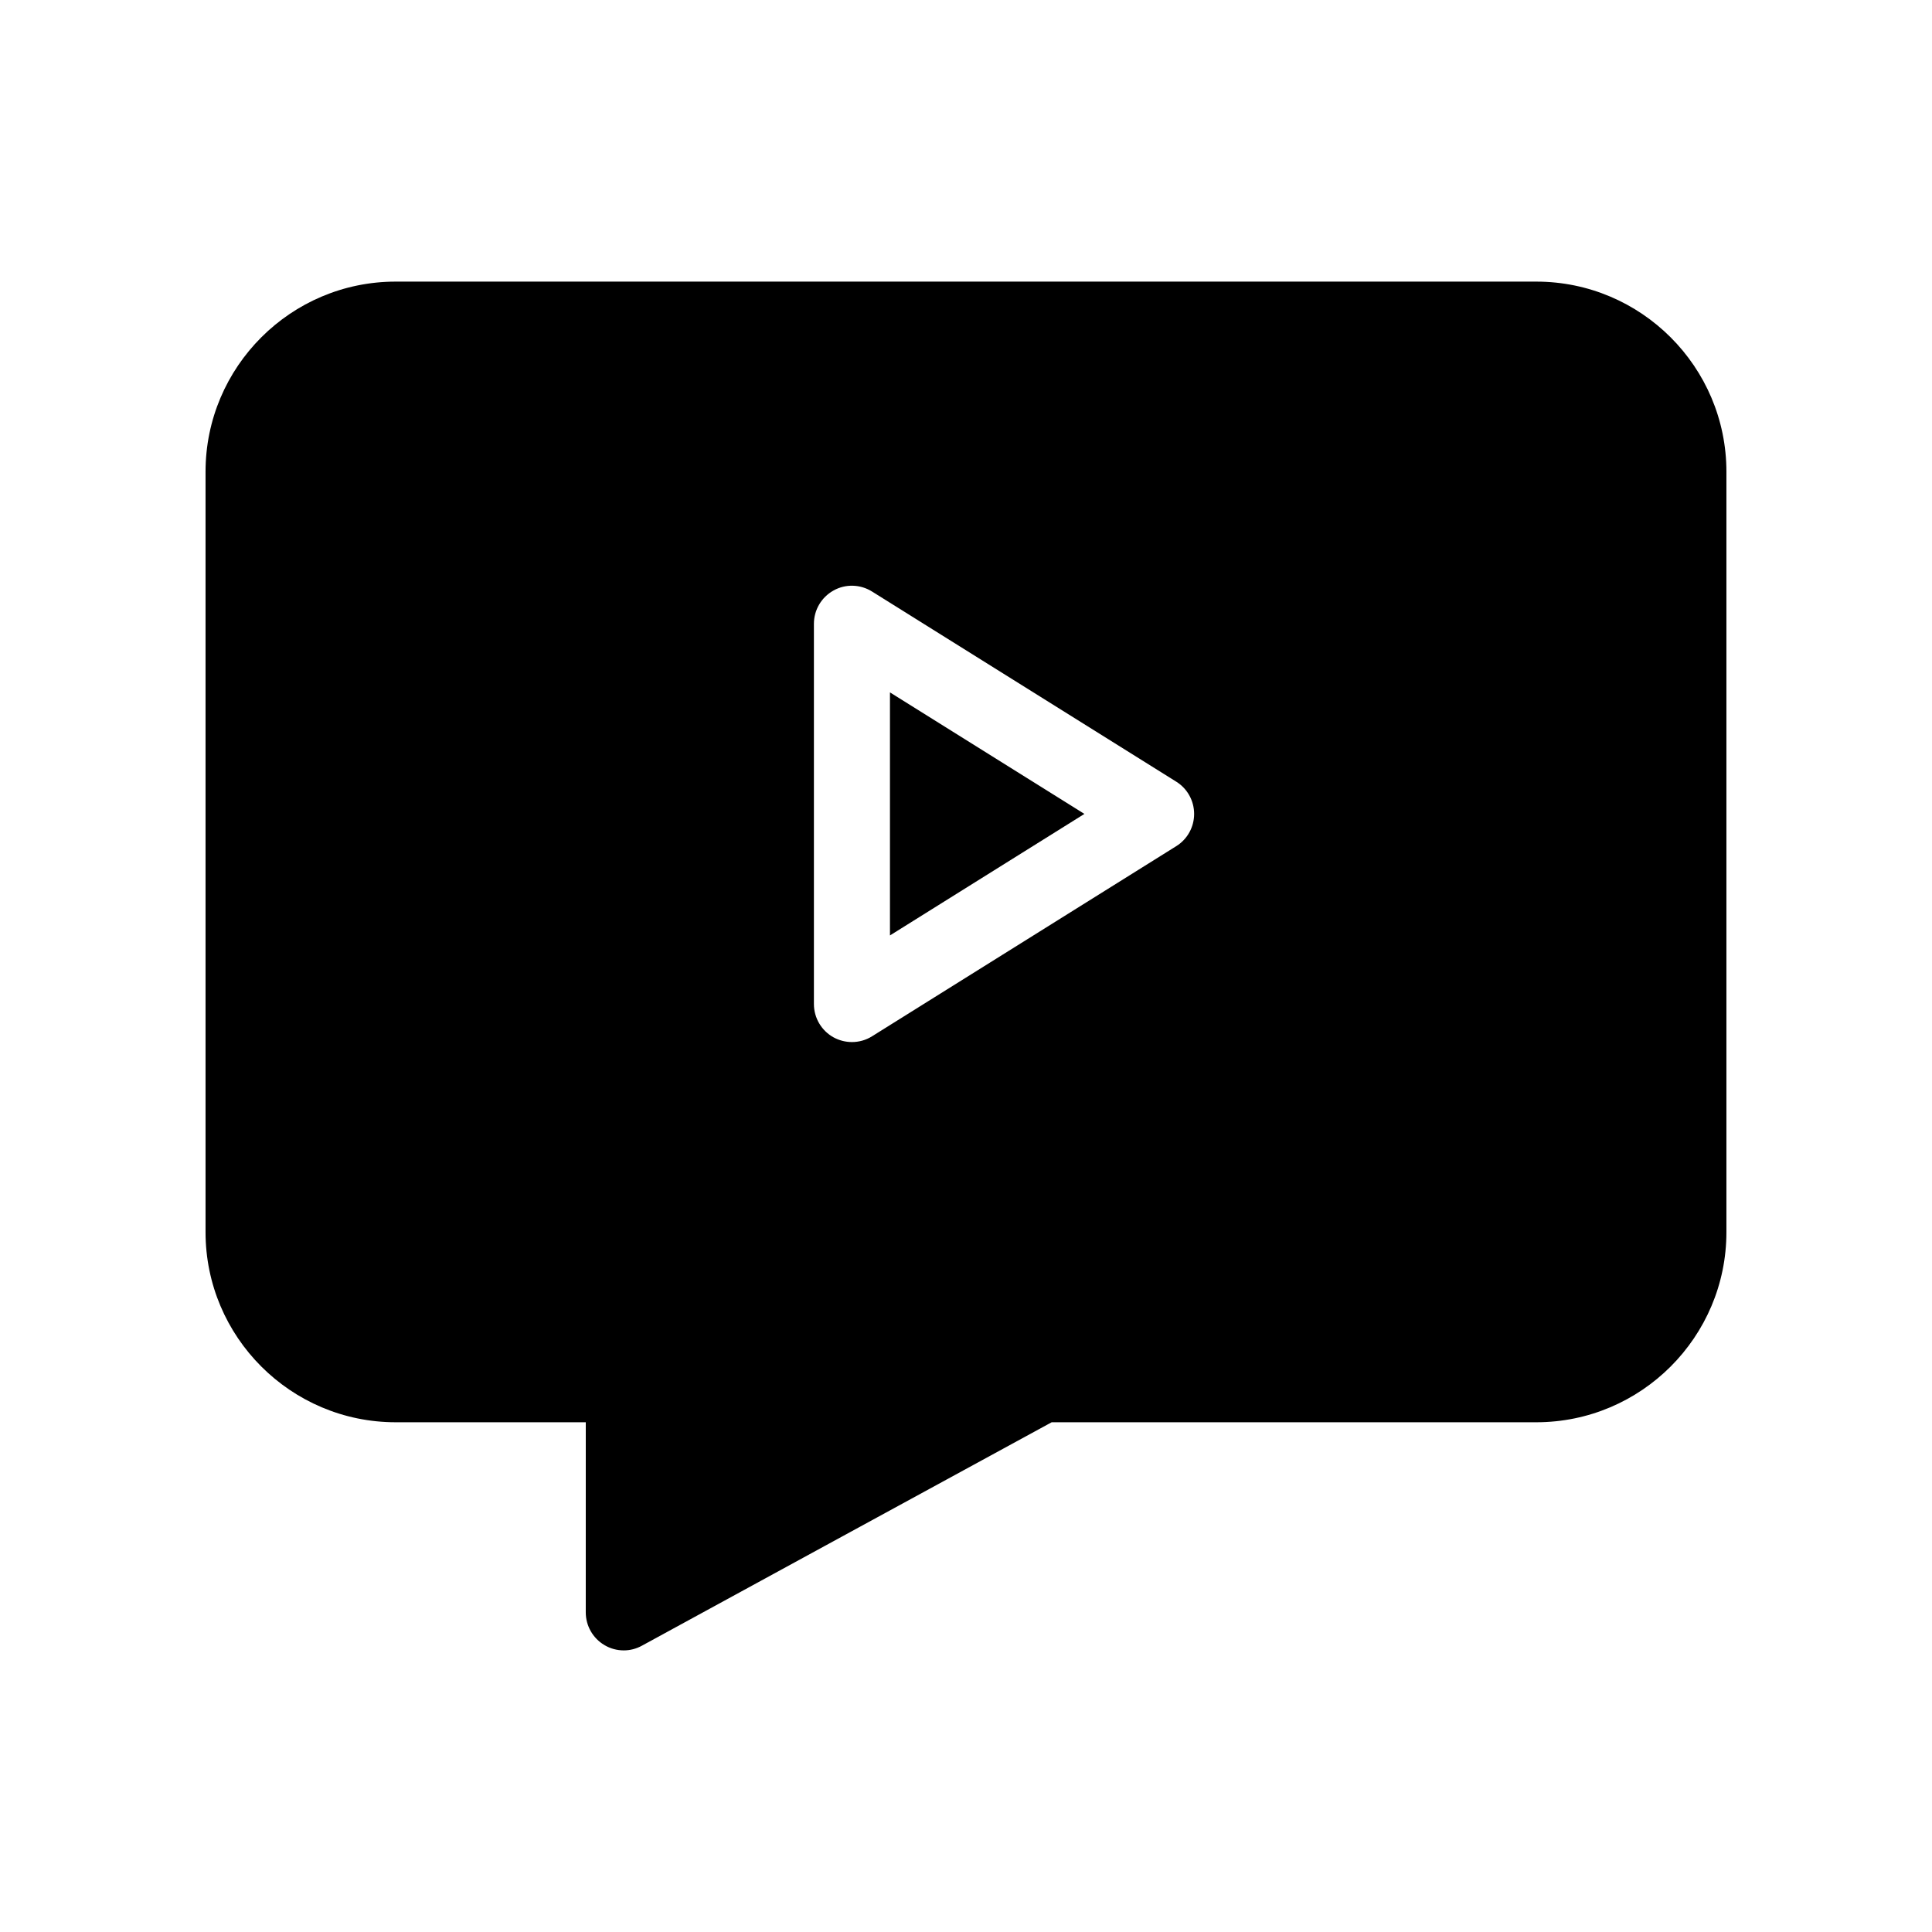 <?xml version="1.0" encoding="UTF-8"?>
<!-- Uploaded to: SVG Repo, www.svgrepo.com, Generator: SVG Repo Mixer Tools -->
<svg fill="#000000" width="800px" height="800px" version="1.1" viewBox="144 144 512 512" xmlns="http://www.w3.org/2000/svg">
 <g>
  <path d="m379.85 391.9 51.527-32.203-51.527-32.203z"/>
  <path d="m551.14 218.63h-302.29c-27.77 0-50.379 22.59-50.379 50.379v201.52c0 27.789 22.609 50.383 50.383 50.383h50.383l-0.004 50.379c0 3.566 1.875 6.852 4.938 8.664 1.57 0.949 3.363 1.414 5.137 1.414 1.672 0 3.324-0.422 4.816-1.25 0 0 92.902-50.684 108.58-59.207h128.43c27.77 0 50.383-22.59 50.383-50.383v-201.52c0-27.789-22.613-50.379-50.383-50.379zm-95.422 149.61-80.609 50.383c-1.633 1.027-3.484 1.531-5.34 1.531-1.672 0-3.367-0.422-4.875-1.25-3.207-1.773-5.199-5.16-5.199-8.828v-100.76c0-3.668 1.996-7.055 5.199-8.828 3.184-1.793 7.113-1.672 10.219 0.281l80.609 50.383c2.941 1.832 4.734 5.059 4.734 8.543 0 3.488-1.797 6.715-4.738 8.547z"/>
 </g>
</svg>